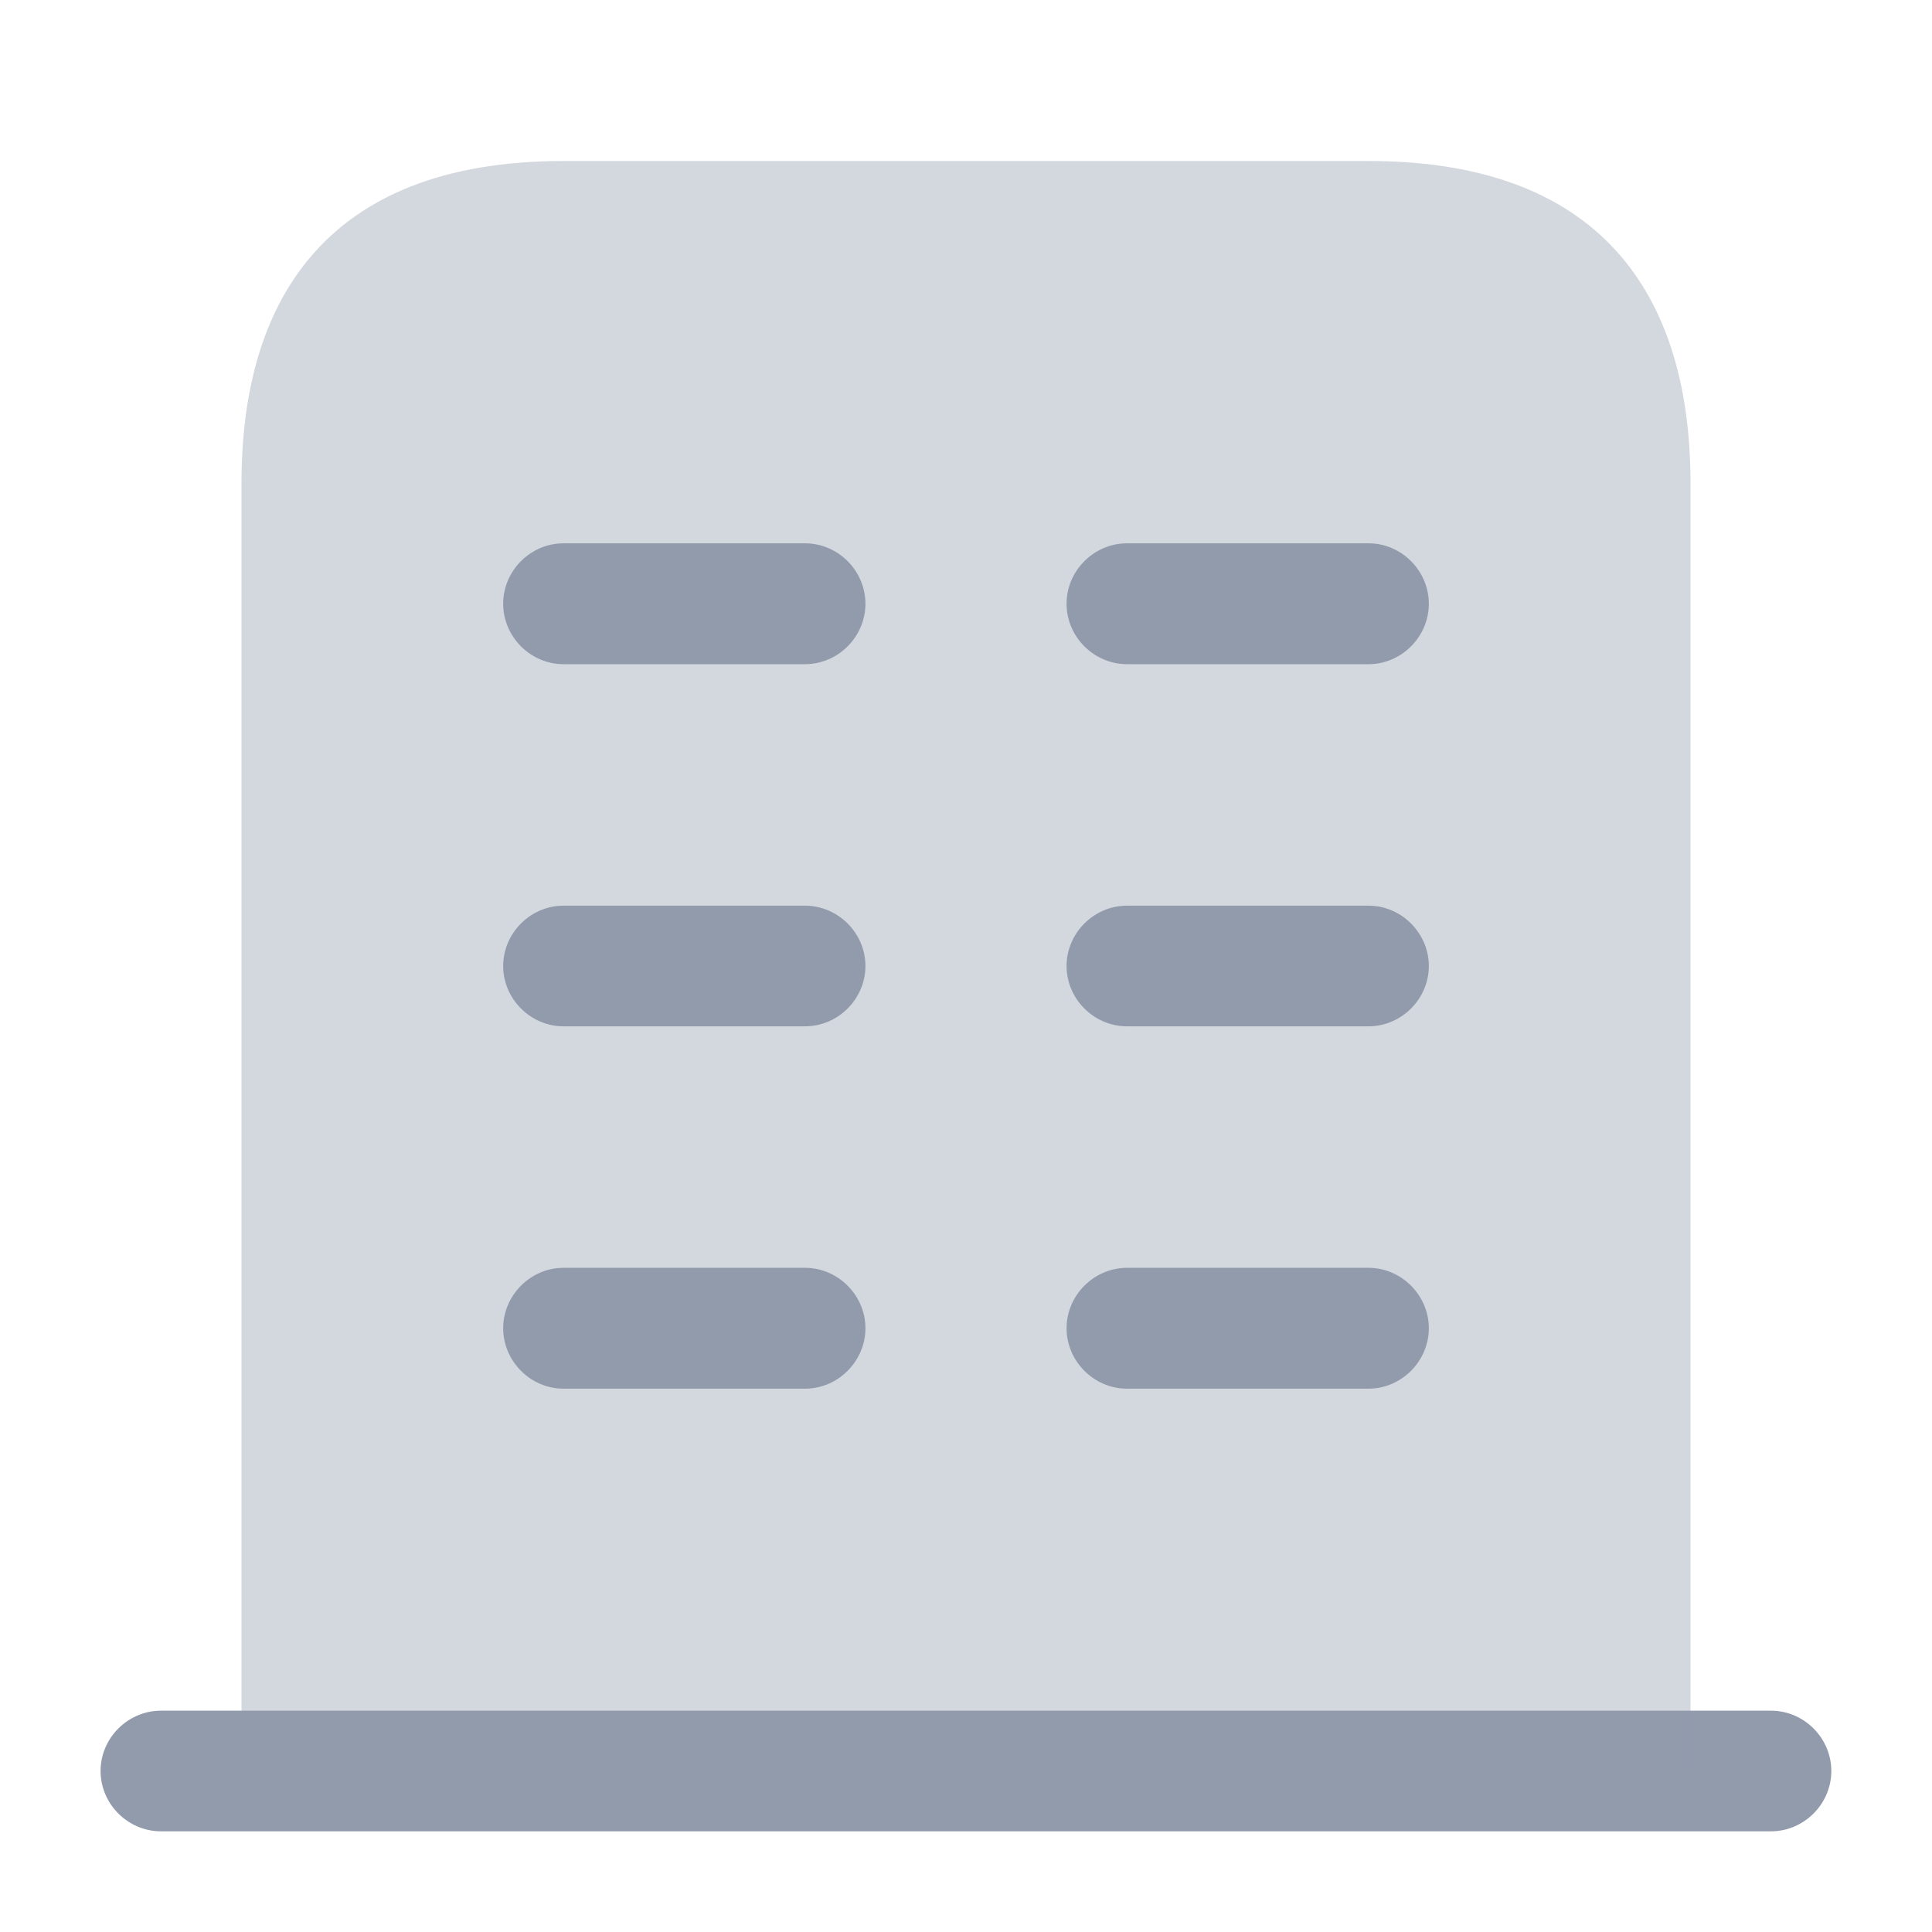 <svg xmlns="http://www.w3.org/2000/svg" width="18" height="18" viewBox="0 0 18 18" fill="none">
  <path d="M16.5 15.938H1.5C1.192 15.938 0.937 16.192 0.937 16.5C0.937 16.808 1.192 17.062 1.5 17.062H16.5C16.807 17.062 17.062 16.808 17.062 16.5C17.062 16.192 16.807 15.938 16.5 15.938Z" fill="#929BAC"/>
  <path opacity="0.4" d="M12.75 1.5H5.25C3 1.5 2.25 2.842 2.25 4.5V16.5H15.75V4.5C15.75 2.842 15 1.5 12.75 1.5Z" fill="#929BAC"/>
  <path d="M7.5 12.938H5.25C4.943 12.938 4.688 12.682 4.688 12.375C4.688 12.068 4.943 11.812 5.25 11.812H7.5C7.808 11.812 8.063 12.068 8.063 12.375C8.063 12.682 7.808 12.938 7.5 12.938Z" fill="#929BAC"/>
  <path d="M12.75 12.938H10.5C10.192 12.938 9.937 12.682 9.937 12.375C9.937 12.068 10.192 11.812 10.5 11.812H12.75C13.057 11.812 13.312 12.068 13.312 12.375C13.312 12.682 13.057 12.938 12.75 12.938Z" fill="#929BAC"/>
  <path d="M7.5 9.562H5.25C4.943 9.562 4.688 9.307 4.688 9C4.688 8.693 4.943 8.438 5.25 8.438H7.5C7.808 8.438 8.063 8.693 8.063 9C8.063 9.307 7.808 9.562 7.5 9.562Z" fill="#929BAC"/>
  <path d="M12.75 9.562H10.5C10.192 9.562 9.937 9.307 9.937 9C9.937 8.693 10.192 8.438 10.5 8.438H12.75C13.057 8.438 13.312 8.693 13.312 9C13.312 9.307 13.057 9.562 12.75 9.562Z" fill="#929BAC"/>
  <path d="M7.5 6.188H5.25C4.943 6.188 4.688 5.933 4.688 5.625C4.688 5.317 4.943 5.062 5.25 5.062H7.5C7.808 5.062 8.063 5.317 8.063 5.625C8.063 5.933 7.808 6.188 7.5 6.188Z" fill="#929BAC"/>
  <path d="M12.75 6.188H10.5C10.192 6.188 9.937 5.933 9.937 5.625C9.937 5.317 10.192 5.062 10.5 5.062H12.75C13.057 5.062 13.312 5.317 13.312 5.625C13.312 5.933 13.057 6.188 12.75 6.188Z" fill="#929BAC"/>
</svg>
